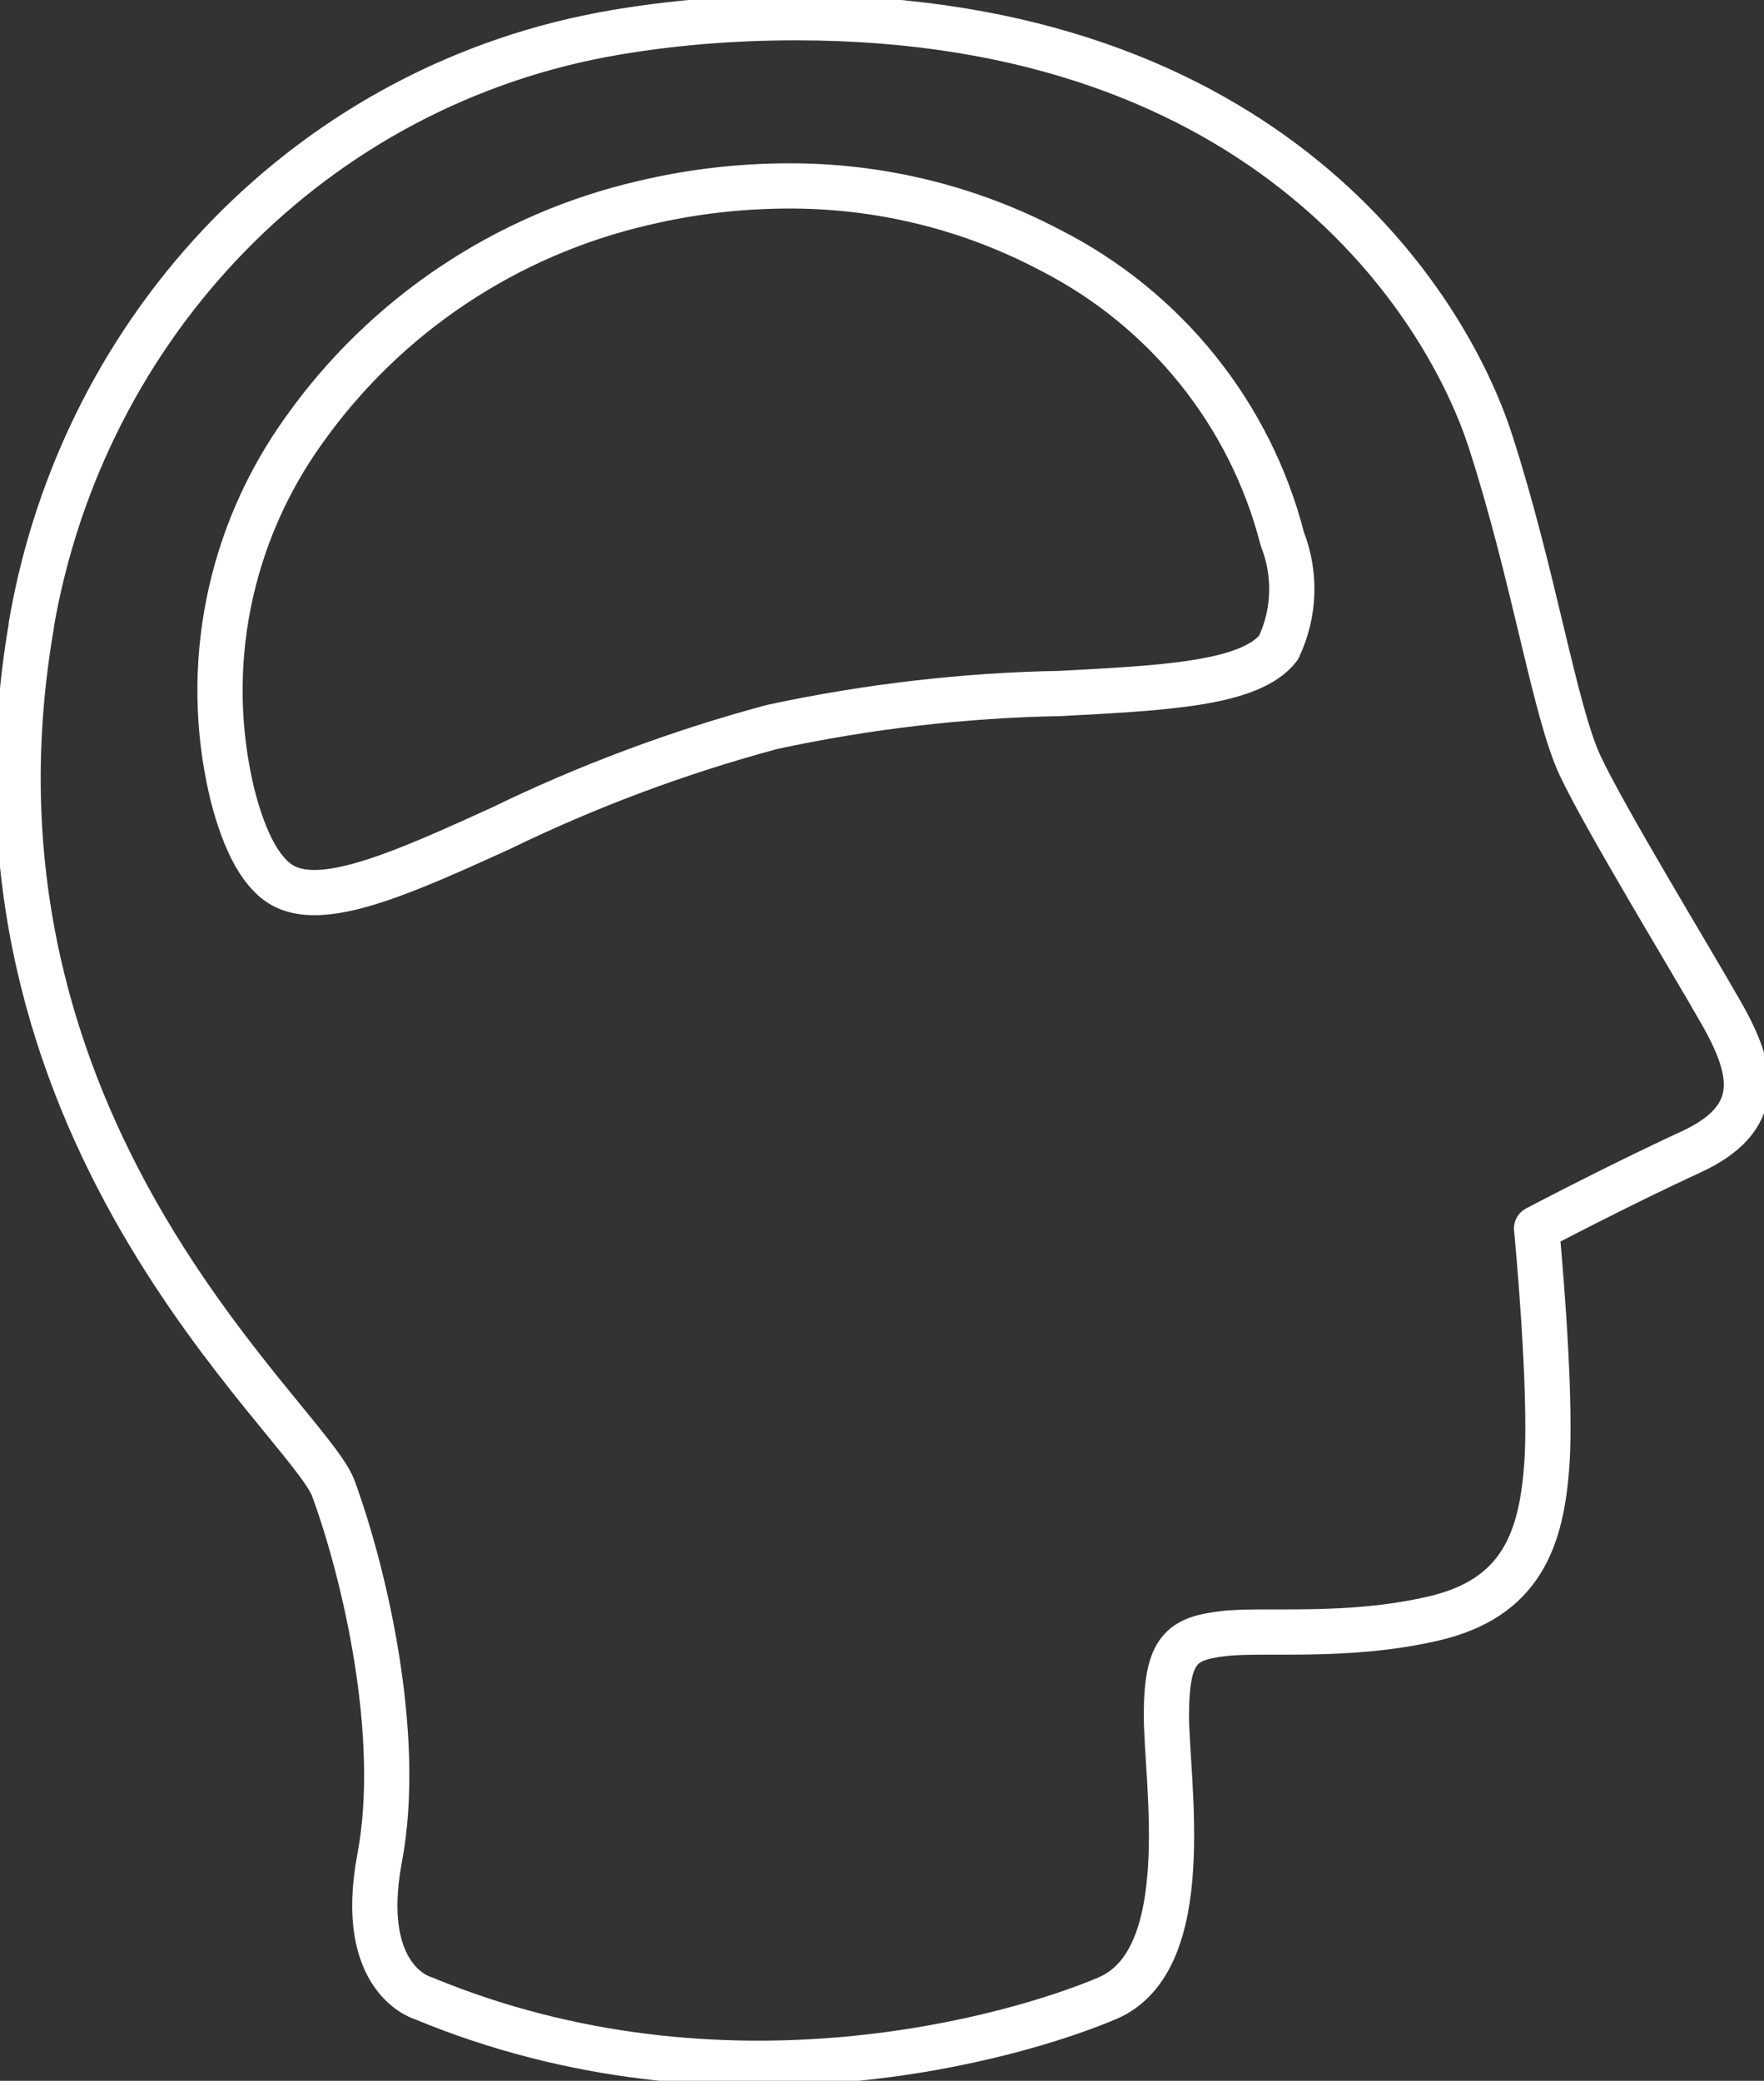 <svg width="78" height="92" viewBox="0 0 78 92" fill="none" xmlns="http://www.w3.org/2000/svg">
<rect x="0" y="0" width="78" height="92" fill="#333333" stroke="none"/>
<g clip-path="url(#clip0_1314_104)">
<path d="M56.537 28.633C55.297 30.254 51.394 30.419 46.884 30.661C42.594 30.74 38.328 31.241 34.142 32.141C30.002 33.253 25.982 34.756 22.134 36.628C18.019 38.499 14.48 40.104 12.623 39.211C11.62 38.734 10.822 37.324 10.254 35.038C8.942 29.487 10.111 23.646 13.453 19.003C17.047 13.945 22.387 10.374 28.462 8.973C30.54 8.479 32.672 8.229 34.805 8.221C38.858 8.198 42.855 9.169 46.433 11.056C51.544 13.655 55.289 18.314 56.703 23.834C57.311 25.384 57.256 27.122 56.537 28.625V28.633Z" stroke="white" stroke-width="2" stroke-linecap="round" stroke-linejoin="round"/>
<path d="M1.382 27.631C3.673 14.321 13.832 3.68 27.261 1.425C29.671 1.018 32.309 0.783 35.2 0.783C56.118 0.783 63.963 13.514 65.898 19.489C67.833 25.463 68.742 31.468 69.879 33.872C71.017 36.276 74.651 42.226 76.136 44.834C77.613 47.433 77.953 49.461 74.769 50.933C71.586 52.397 67.944 54.316 67.944 54.316C67.944 54.316 68.623 61.3 68.402 64.682C68.173 68.065 67.265 70.656 63.402 71.557C59.539 72.457 55.897 72.011 54.08 72.23C52.263 72.449 51.576 72.903 51.576 75.84C51.576 78.776 52.943 86.66 48.961 88.352C44.98 90.043 32.025 93.871 18.722 88.352C18.722 88.352 15.768 87.561 16.787 82.15C17.814 76.74 16.107 69.529 14.741 65.81C13.603 62.709 -2.441 49.884 1.39 27.639L1.382 27.631Z" stroke="white" stroke-width="2" stroke-linecap="round" stroke-linejoin="round"/>
</g>
<defs>
<clipPath id="clip0_1314_104">
<rect width="78" height="92" fill="white"/>
</clipPath>
</defs>
</svg>

